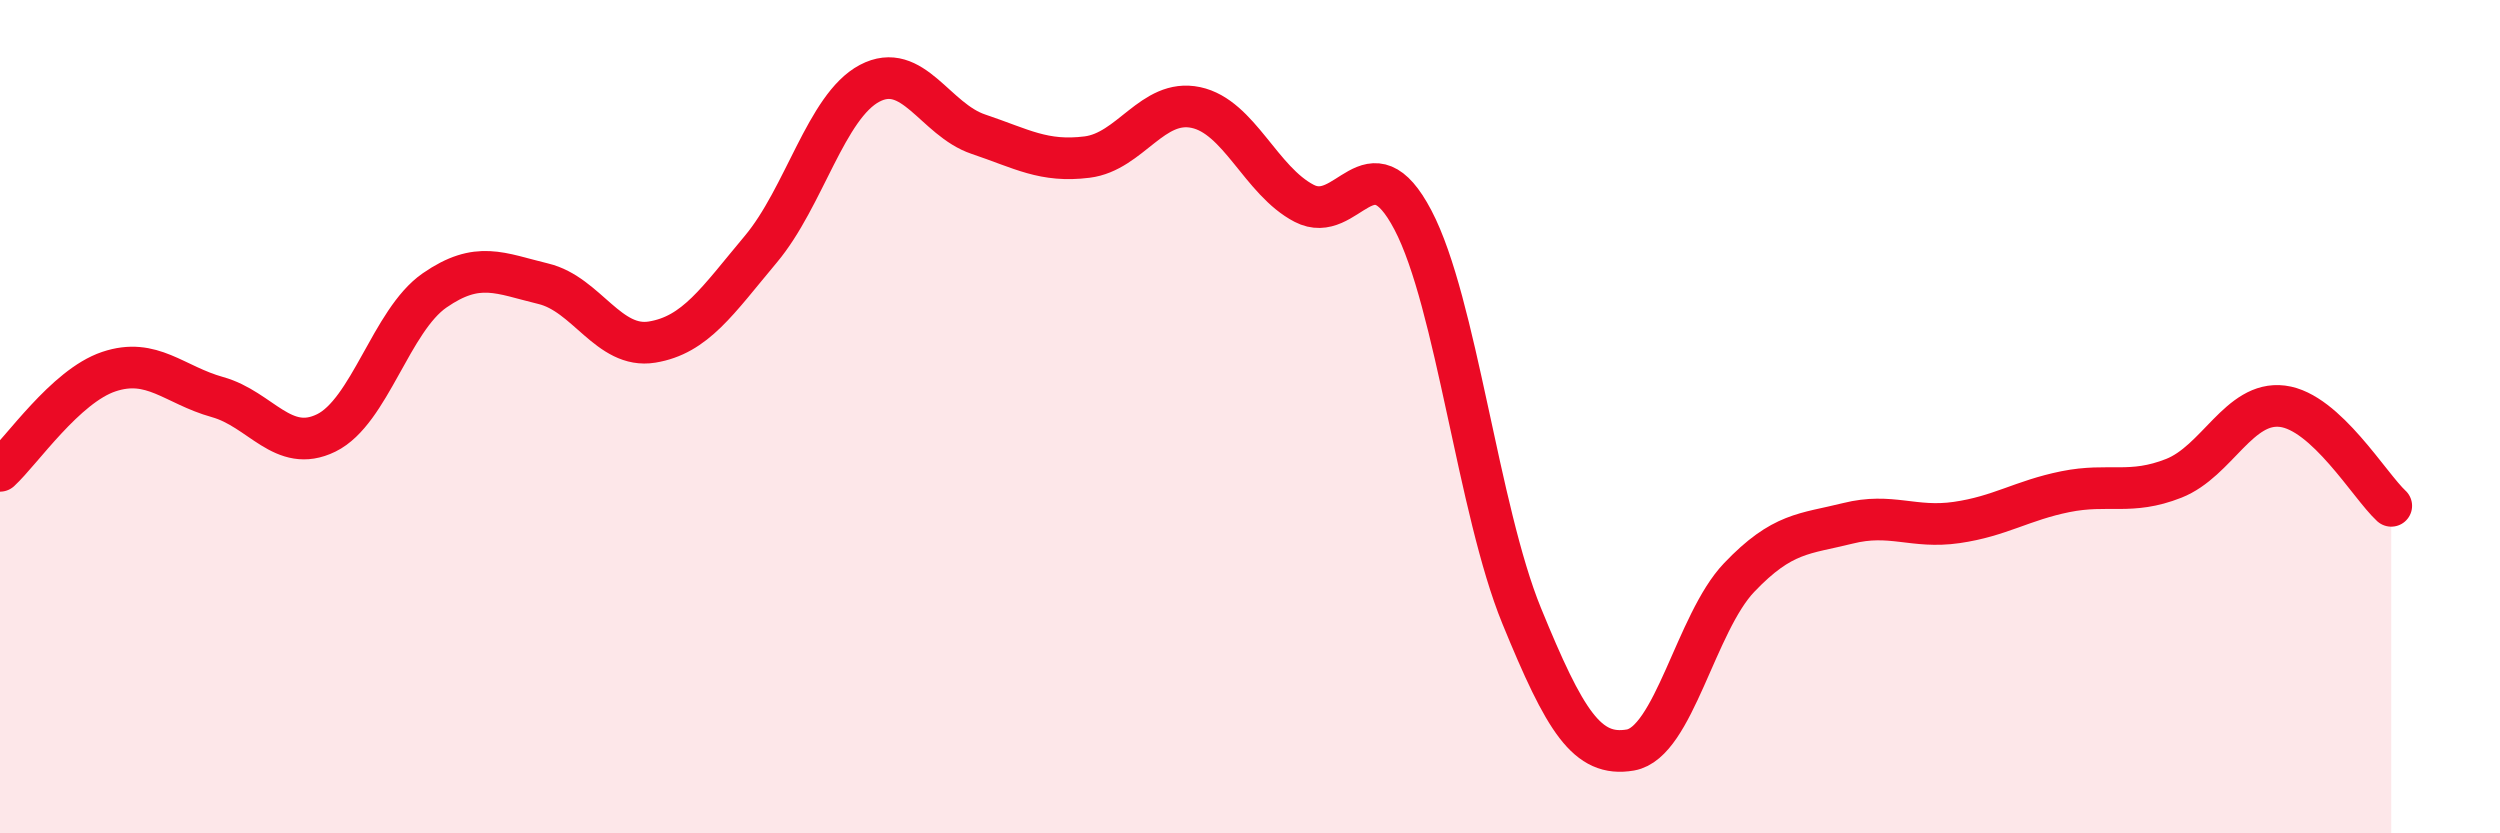 
    <svg width="60" height="20" viewBox="0 0 60 20" xmlns="http://www.w3.org/2000/svg">
      <path
        d="M 0,11.3 C 0.52,10.82 1.57,9.27 2.61,8.92 C 3.65,8.57 4.18,9.24 5.22,9.53 C 6.26,9.82 6.79,10.9 7.83,10.39 C 8.87,9.88 9.39,7.69 10.43,6.97 C 11.47,6.25 12,6.56 13.04,6.81 C 14.08,7.06 14.61,8.38 15.65,8.21 C 16.69,8.04 17.22,7.22 18.26,5.98 C 19.3,4.74 19.83,2.55 20.87,2 C 21.91,1.45 22.44,2.87 23.48,3.22 C 24.52,3.57 25.05,3.9 26.09,3.77 C 27.13,3.64 27.66,2.36 28.7,2.58 C 29.74,2.8 30.26,4.34 31.3,4.88 C 32.34,5.42 32.87,3.3 33.91,5.28 C 34.95,7.26 35.48,12.24 36.52,14.78 C 37.56,17.32 38.09,18.18 39.13,18 C 40.17,17.82 40.7,14.95 41.74,13.86 C 42.78,12.77 43.31,12.82 44.35,12.56 C 45.39,12.3 45.92,12.69 46.96,12.54 C 48,12.39 48.53,12.01 49.57,11.8 C 50.61,11.59 51.13,11.89 52.17,11.48 C 53.21,11.07 53.74,9.62 54.78,9.75 C 55.82,9.88 56.87,11.66 57.39,12.14L57.39 20L0 20Z"
        fill="#EB0A25"
        opacity="0.1"
        stroke-linecap="round"
        stroke-linejoin="round"
      />
      <path
        d="M 0,11.3 C 0.52,10.82 1.57,9.27 2.61,8.92 C 3.65,8.57 4.18,9.24 5.22,9.53 C 6.26,9.82 6.79,10.9 7.83,10.39 C 8.87,9.88 9.39,7.69 10.43,6.97 C 11.47,6.25 12,6.56 13.04,6.81 C 14.08,7.06 14.61,8.38 15.65,8.21 C 16.69,8.04 17.22,7.22 18.26,5.98 C 19.3,4.74 19.83,2.55 20.87,2 C 21.91,1.45 22.44,2.87 23.48,3.22 C 24.52,3.57 25.05,3.9 26.09,3.77 C 27.13,3.64 27.66,2.36 28.7,2.58 C 29.74,2.8 30.26,4.34 31.3,4.88 C 32.34,5.42 32.87,3.3 33.91,5.28 C 34.95,7.26 35.48,12.24 36.52,14.78 C 37.56,17.32 38.09,18.18 39.13,18 C 40.17,17.82 40.7,14.95 41.74,13.86 C 42.78,12.77 43.31,12.82 44.35,12.56 C 45.39,12.3 45.92,12.69 46.96,12.54 C 48,12.39 48.53,12.01 49.57,11.8 C 50.61,11.59 51.13,11.89 52.17,11.48 C 53.21,11.07 53.74,9.62 54.78,9.75 C 55.82,9.88 56.87,11.66 57.39,12.14"
        stroke="#EB0A25"
        stroke-width="1"
        fill="none"
        stroke-linecap="round"
        stroke-linejoin="round"
      />
    </svg>
  